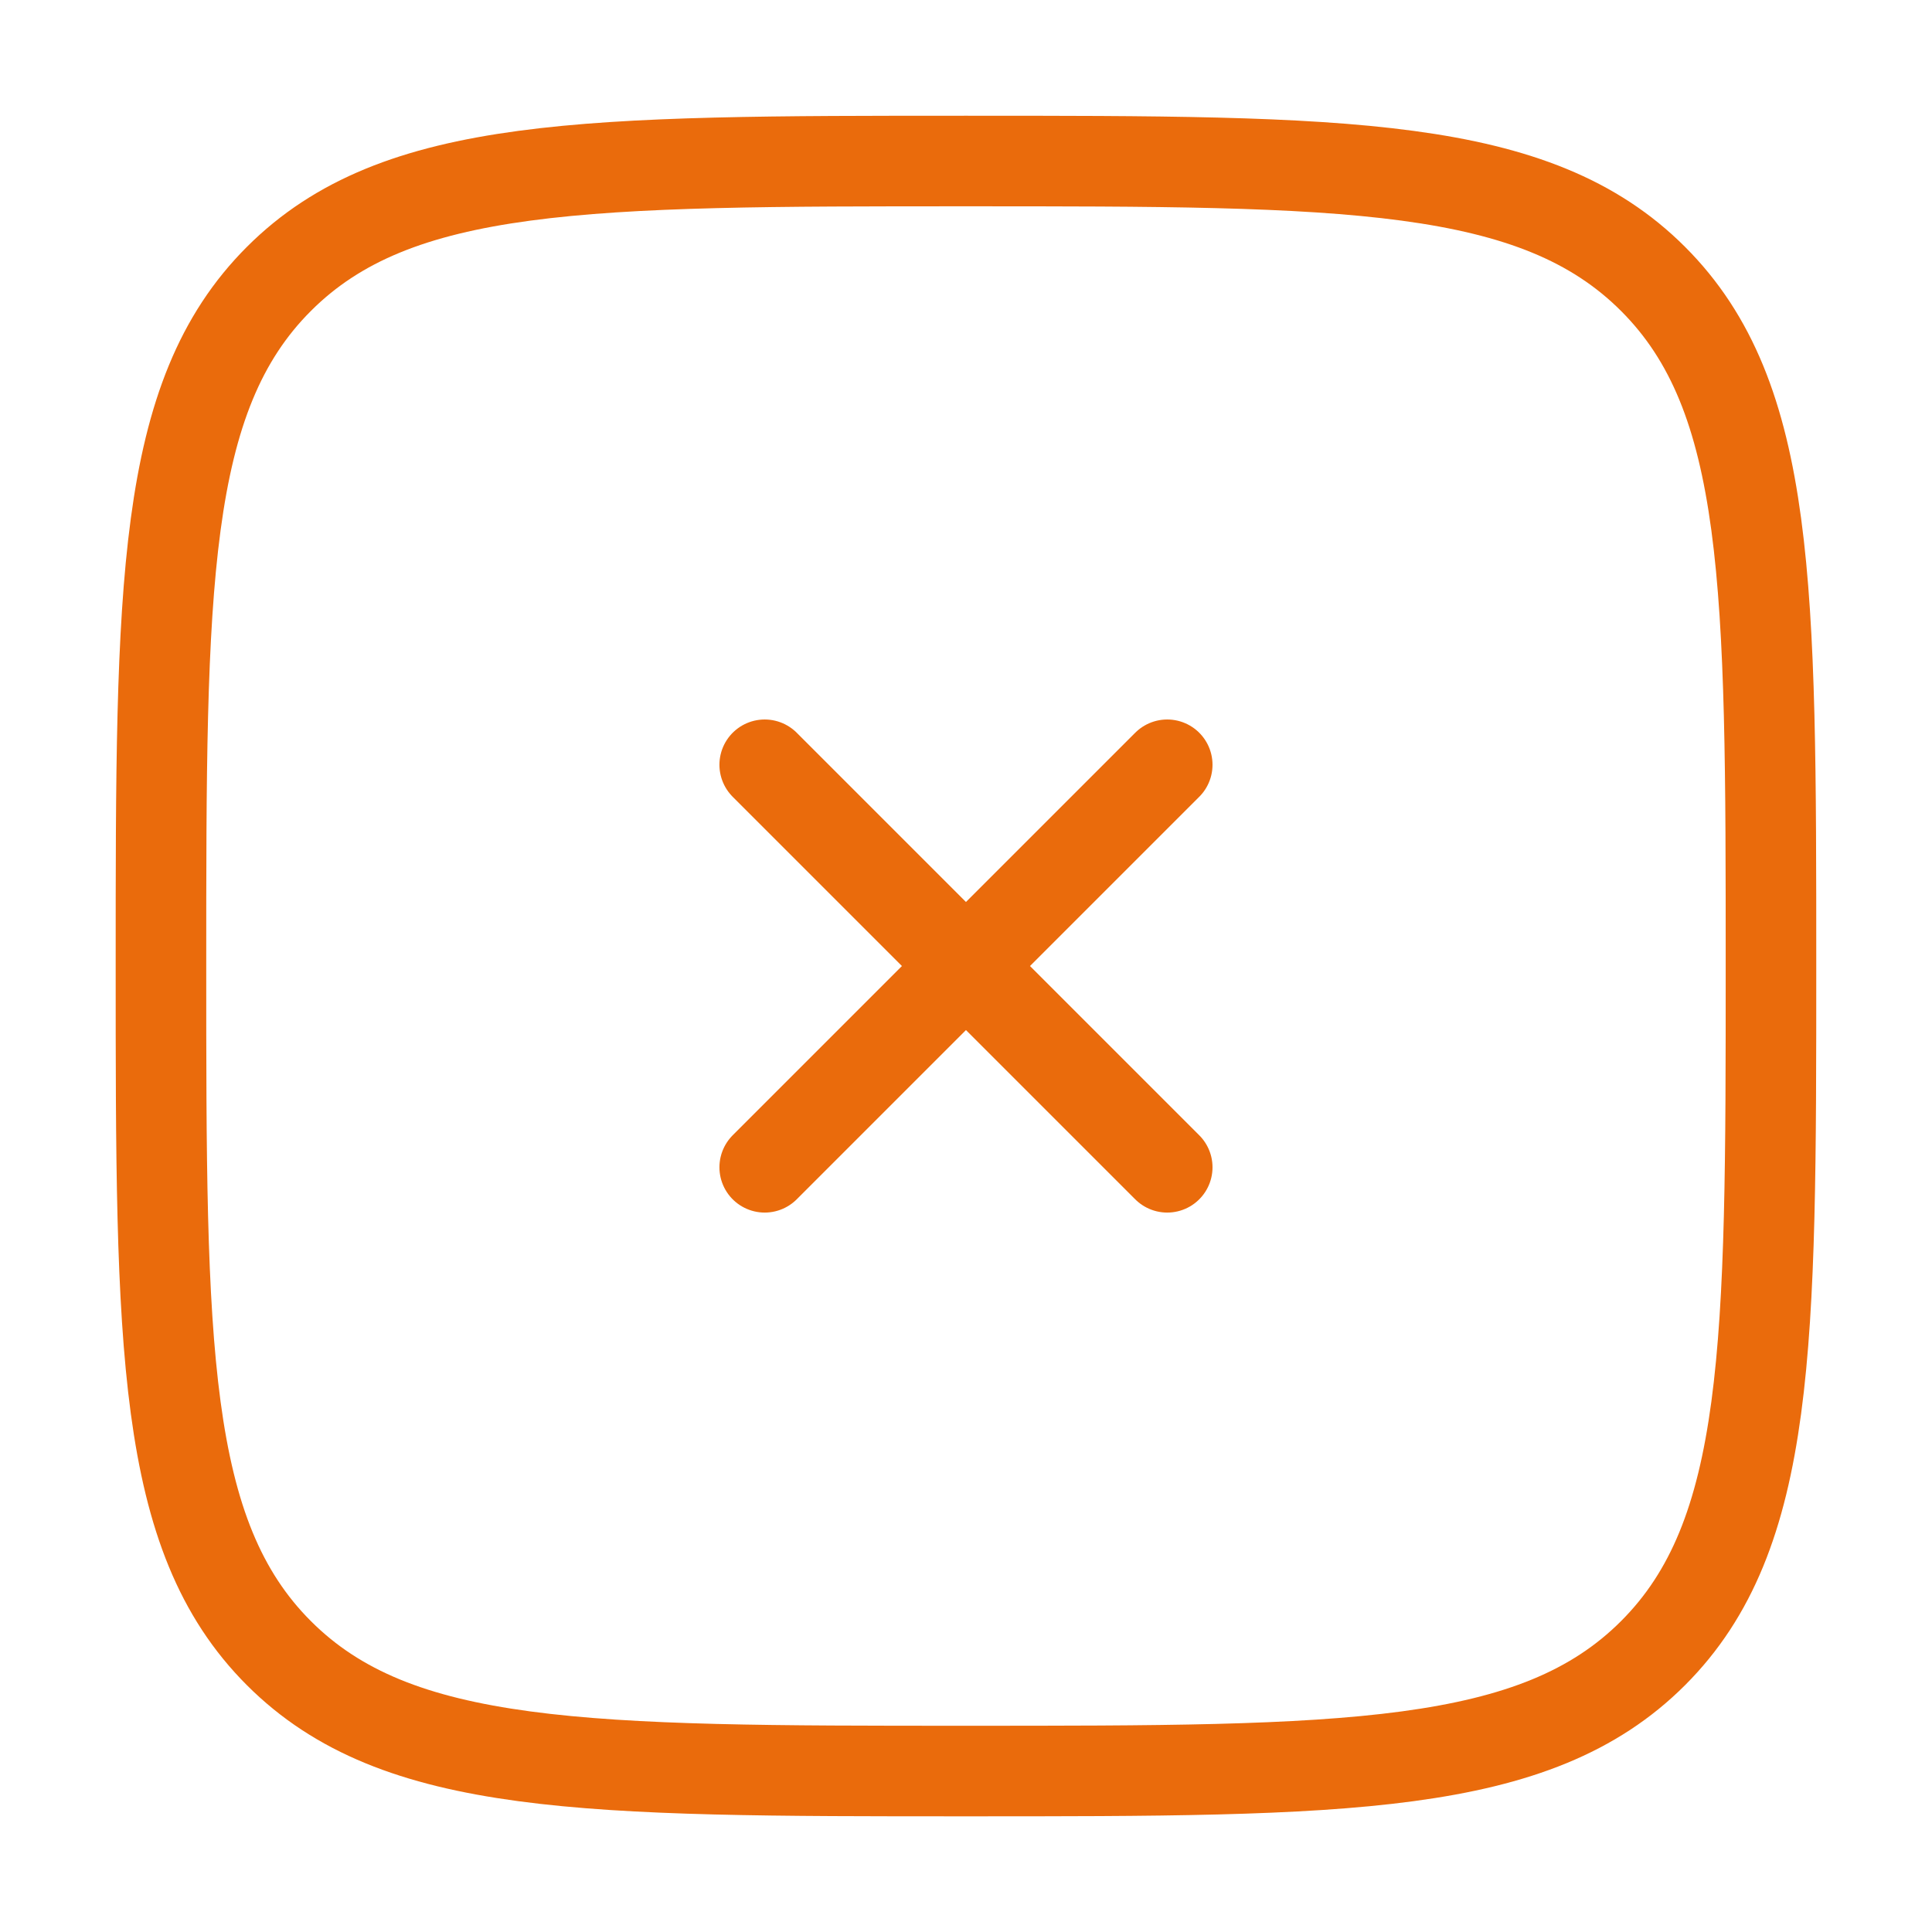 <svg width="32" height="32" viewBox="0 0 32 32" fill="none" xmlns="http://www.w3.org/2000/svg">
<path d="M2.666 16C2.666 9.715 2.666 6.572 4.619 4.62C6.571 2.667 9.714 2.667 15.999 2.667C22.285 2.667 25.427 2.667 27.38 4.62C29.333 6.572 29.333 9.715 29.333 16C29.333 22.286 29.333 25.428 27.38 27.381C25.427 29.334 22.285 29.334 15.999 29.334C9.714 29.334 6.571 29.334 4.619 27.381C2.666 25.428 2.666 22.286 2.666 16Z" stroke="#EA6B0C" stroke-width="1.5"/>
<path d="M19.333 12.667L12.666 19.334M12.666 12.667L19.333 19.334" stroke="#EA6B0C" stroke-width="1.5" stroke-linecap="round"/>
</svg>
